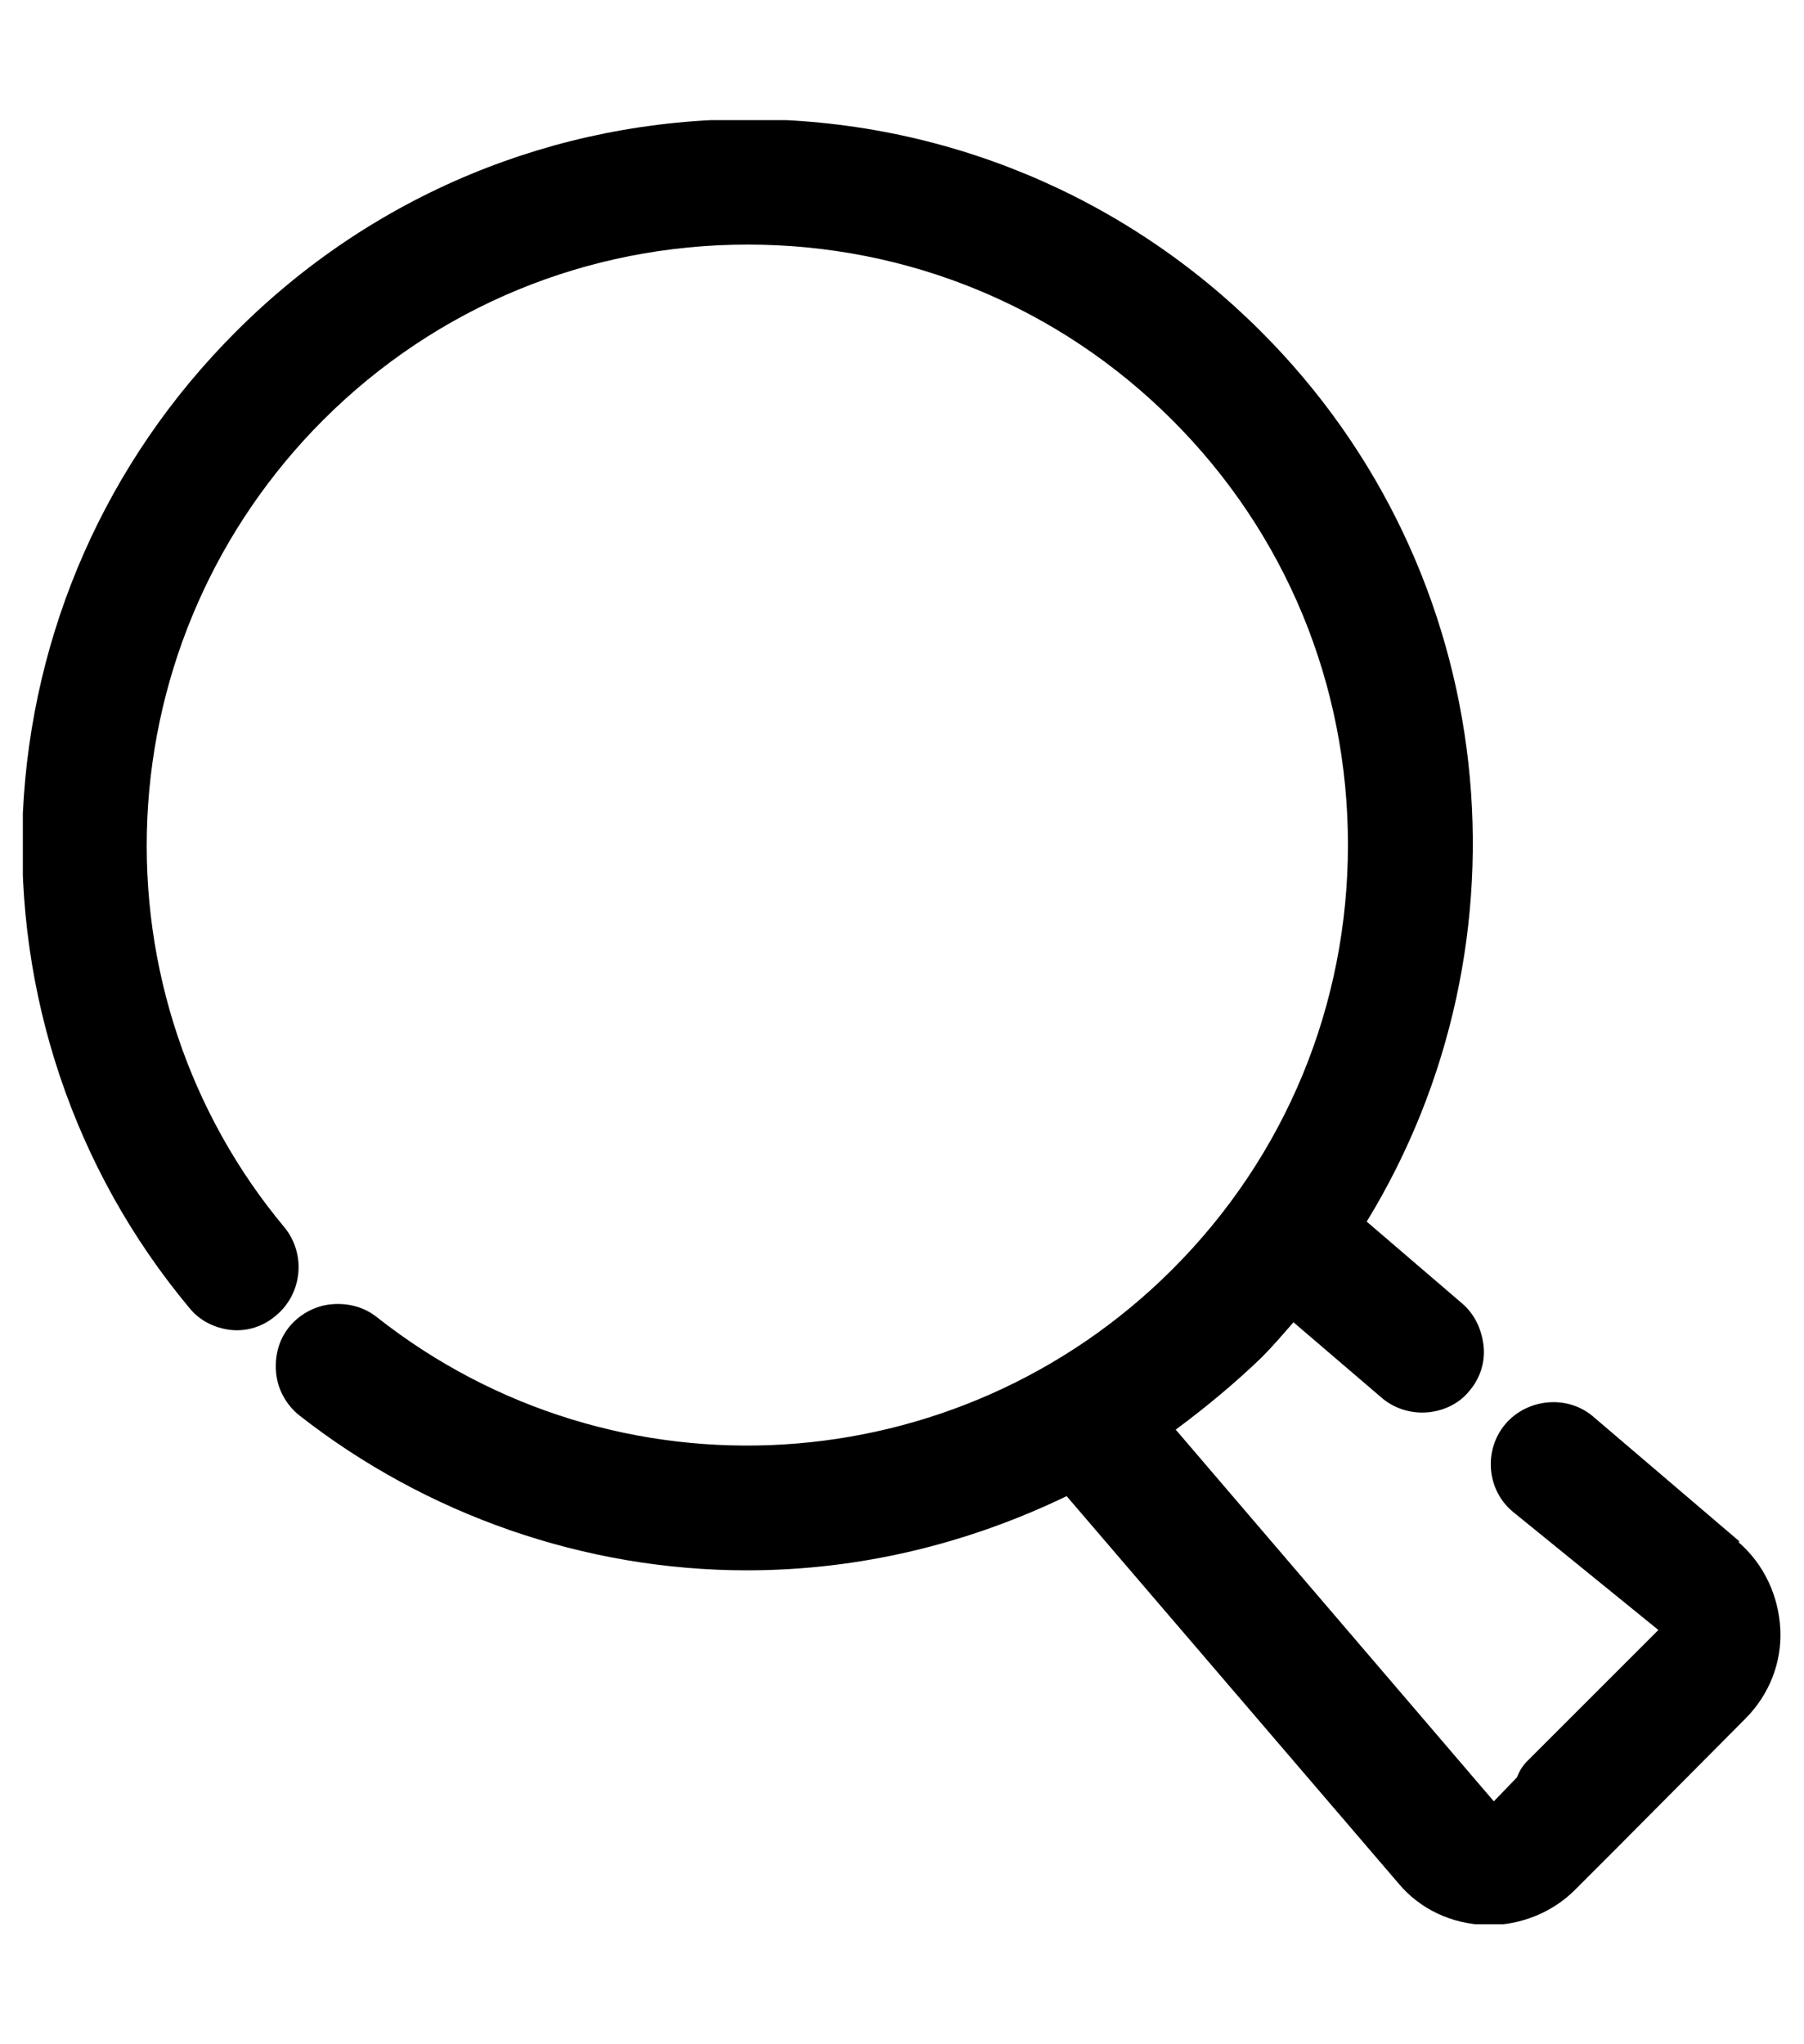<svg width="15" height="17" viewBox="0 0 15 17" fill="none" xmlns="http://www.w3.org/2000/svg">
<g clip-path="url(#clip0_246_41)">
<path d="M14.463 12.818L13.25 11.783C13.038 11.598 12.704 11.627 12.52 11.839C12.336 12.052 12.357 12.385 12.577 12.57L13.789 13.555L12.697 14.647C12.655 14.69 12.633 14.732 12.612 14.782L12.421 14.98L9.776 11.889C10.024 11.705 10.265 11.506 10.492 11.287C10.584 11.194 10.669 11.095 10.755 10.996L11.492 11.627C11.584 11.705 11.705 11.747 11.825 11.747C11.974 11.747 12.123 11.684 12.215 11.57C12.307 11.464 12.35 11.329 12.336 11.194C12.321 11.06 12.265 10.932 12.158 10.84L11.364 10.159C12.782 7.841 12.492 4.763 10.485 2.757C9.351 1.623 7.833 0.991 6.224 0.991C4.614 0.991 3.09 1.623 1.956 2.764C0.885 3.835 0.261 5.253 0.19 6.763C0.126 8.266 0.616 9.727 1.573 10.875C1.658 10.982 1.785 11.045 1.92 11.06C2.055 11.074 2.19 11.031 2.296 10.939C2.516 10.755 2.544 10.428 2.367 10.209C1.573 9.259 1.169 8.046 1.225 6.805C1.282 5.558 1.8 4.381 2.686 3.494C3.629 2.551 4.884 2.034 6.217 2.034C7.55 2.034 8.805 2.551 9.748 3.494C10.691 4.437 11.208 5.692 11.208 7.025C11.208 8.358 10.691 9.613 9.748 10.556C7.961 12.343 5.118 12.52 3.133 10.953C3.026 10.868 2.891 10.833 2.75 10.847C2.615 10.861 2.487 10.932 2.402 11.038C2.317 11.145 2.282 11.279 2.296 11.421C2.31 11.556 2.381 11.684 2.487 11.769C3.544 12.598 4.863 13.059 6.21 13.059C7.146 13.059 8.046 12.839 8.869 12.442L11.627 15.661C11.804 15.874 12.066 16.001 12.364 16.009H12.385C12.648 16.009 12.91 15.902 13.094 15.718L13.42 15.392L14.512 14.293C14.711 14.094 14.817 13.825 14.803 13.548C14.789 13.272 14.668 13.009 14.456 12.825L14.463 12.818Z" fill="black"/>
</g>
<defs>
<clipPath id="clip0_246_41">
<rect width="14.62" height="15.003" fill="white" transform="translate(0.19 0.999)"/>
</clipPath>
</defs>
</svg>

